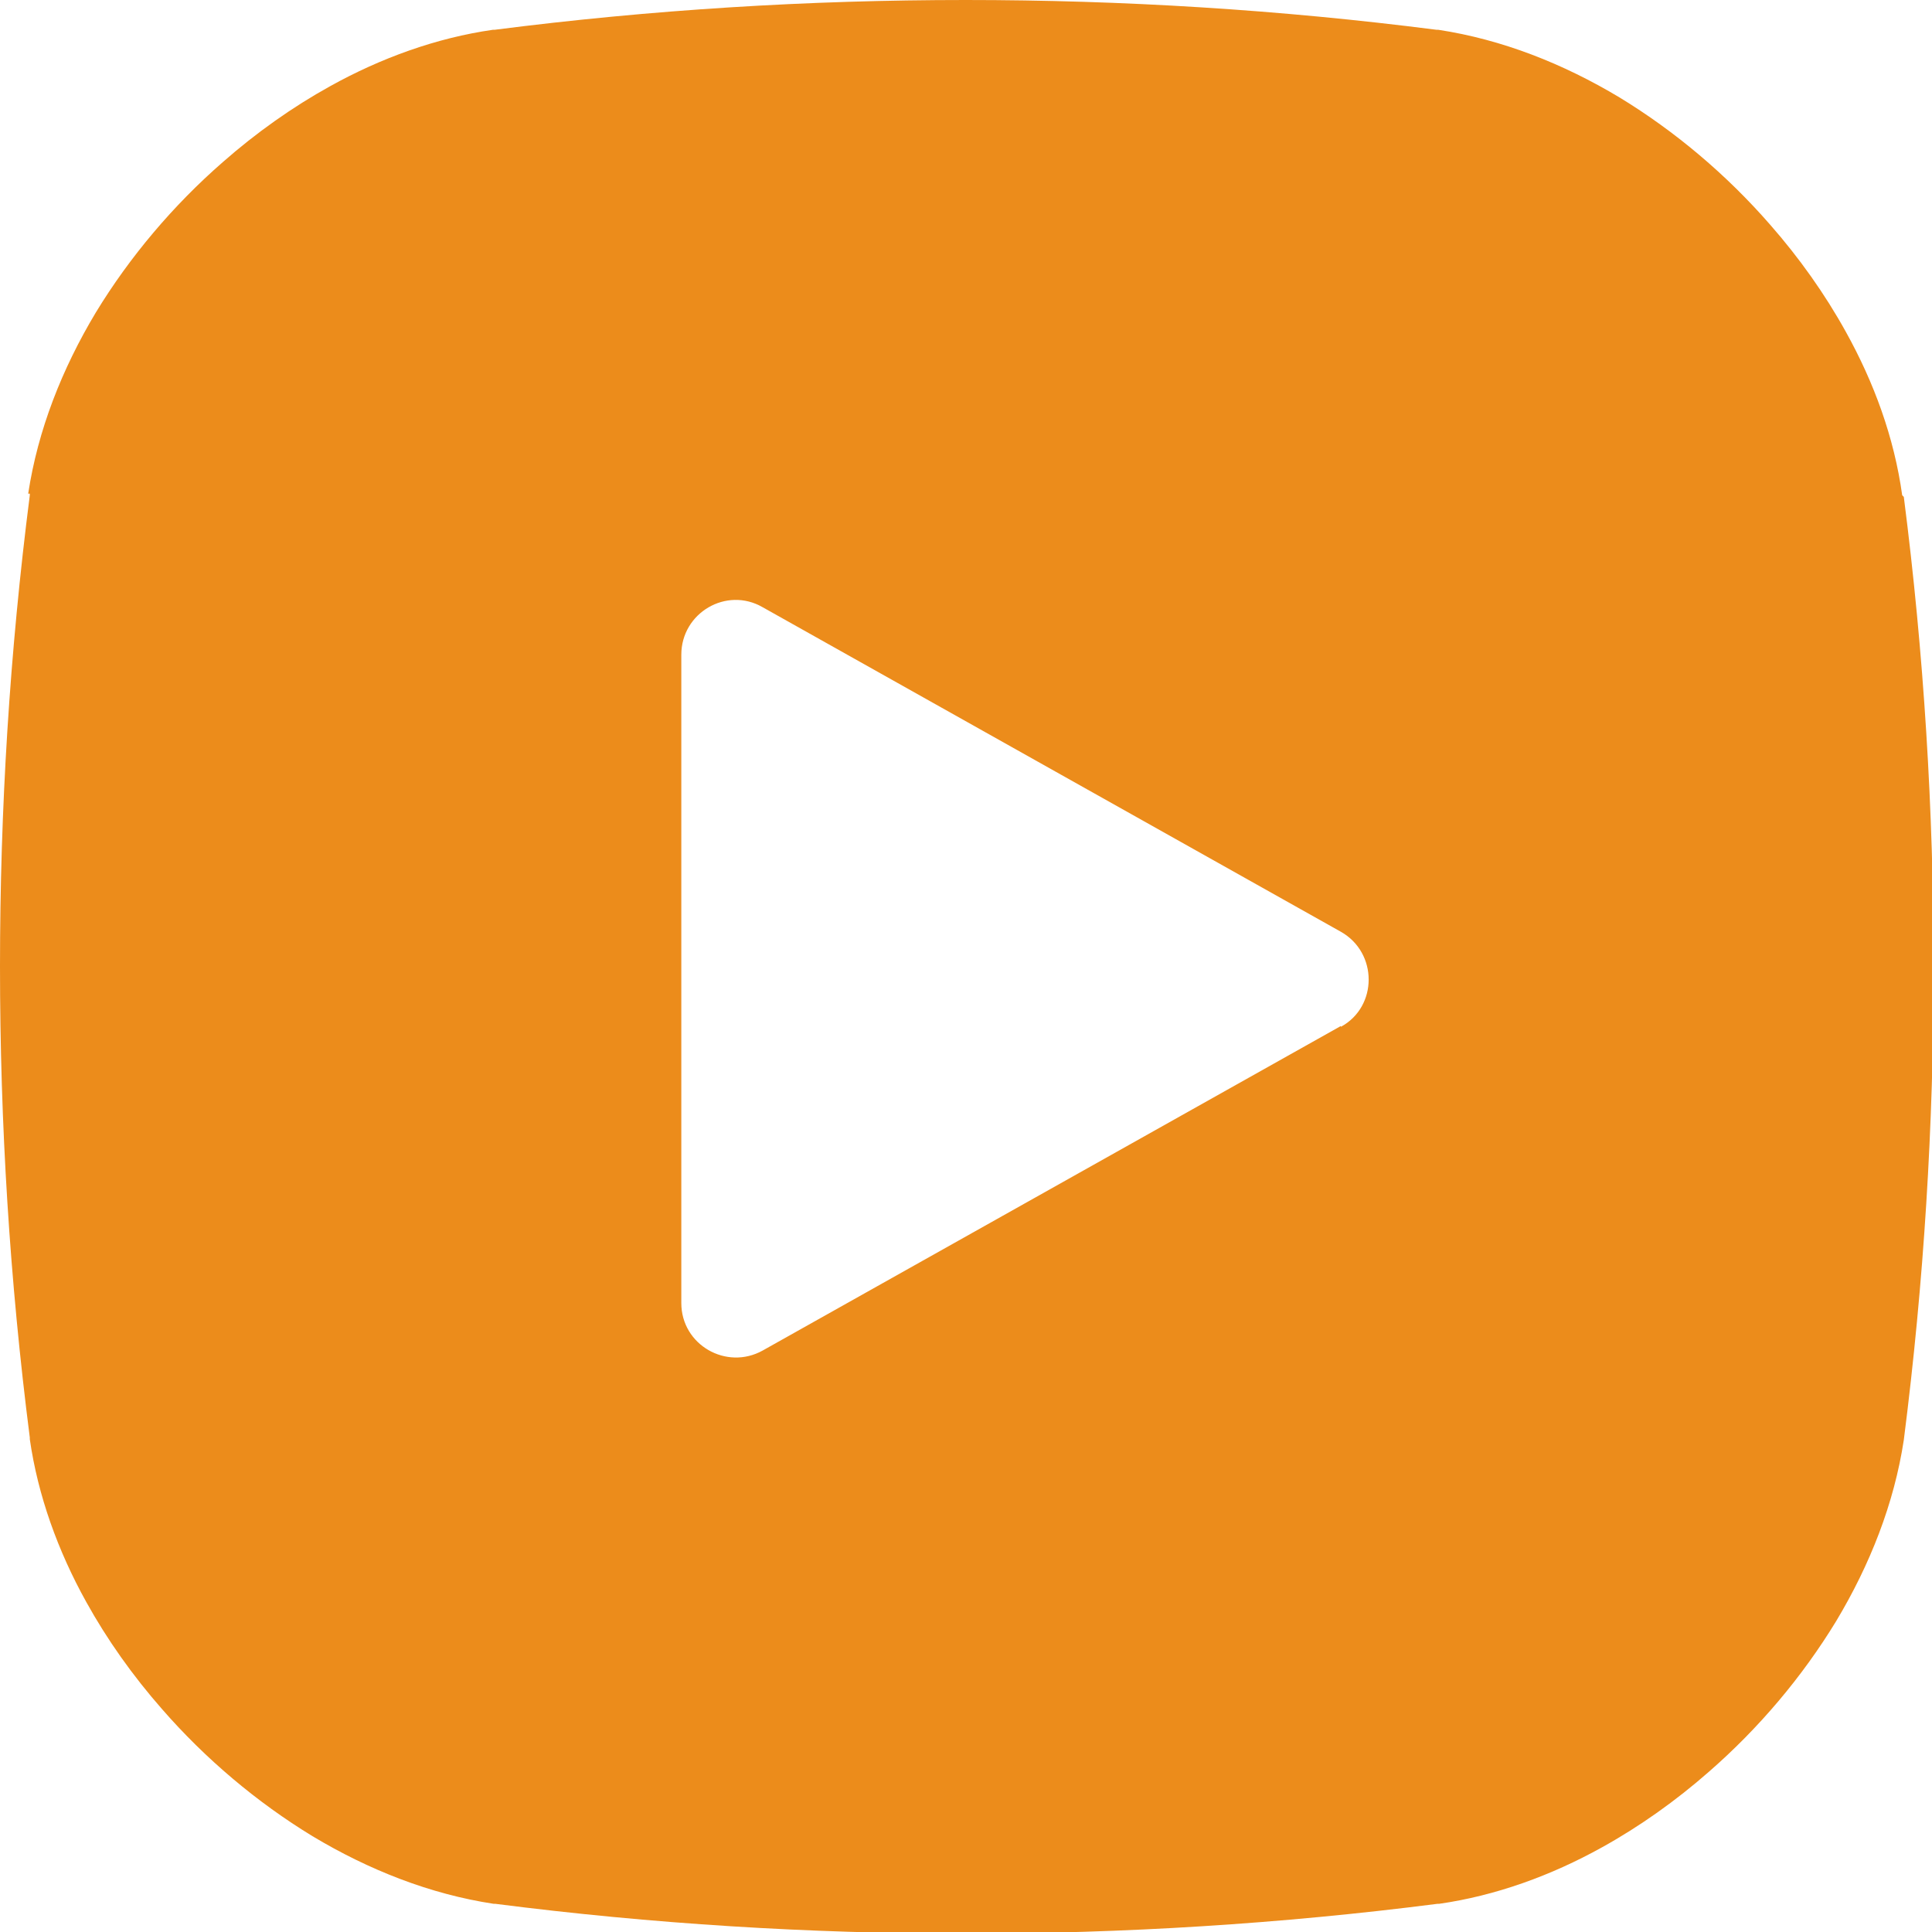 <?xml version="1.0" encoding="UTF-8"?>
<svg id="_レイヤー_2" data-name="レイヤー 2" xmlns="http://www.w3.org/2000/svg" viewBox="0 0 23.99 23.99">
  <defs>
    <style>
      .cls-1 {
        fill: #ec8c1b;
        stroke-width: 0px;
      }
    </style>
  </defs>
  <g id="_レイヤー_1-2" data-name="レイヤー 1">
    <path class="cls-1" d="M23.62,6.15h0c-.1-.72-.35-1.4-.7-2.03-.26-.47-.58-.92-.94-1.33-.54-.62-1.18-1.16-1.87-1.58-.7-.42-1.46-.72-2.25-.84h-.02c-1.95-.25-3.9-.37-5.85-.37s-3.9.12-5.85.37h-.02c-.7.1-1.39.35-2.02.7-.47.26-.92.58-1.33.94-.62.54-1.16,1.18-1.58,1.87-.42.7-.72,1.46-.84,2.25H.37v.02c-.25,1.95-.37,3.9-.37,5.85s.12,3.9.37,5.85H.37v.02c.1.7.35,1.39.7,2.02.26.47.58.92.94,1.33.54.62,1.18,1.16,1.87,1.58.7.42,1.46.72,2.25.84h.02c1.95.25,3.9.37,5.85.37s3.9-.12,5.85-.37h.02c.7-.1,1.39-.35,2.02-.7.47-.26.92-.58,1.33-.94.62-.54,1.16-1.18,1.58-1.87.42-.7.72-1.46.84-2.25h0c.25-1.96.37-3.91.37-5.86s-.12-3.9-.37-5.85h0ZM16.65,12.74l-7.18,4.03c-.45.25-1.01-.07-1.01-.59v-8.05c0-.52.56-.85,1.01-.59l7.18,4.03c.46.26.46.93,0,1.18h0Z"/>
  </g>
</svg>